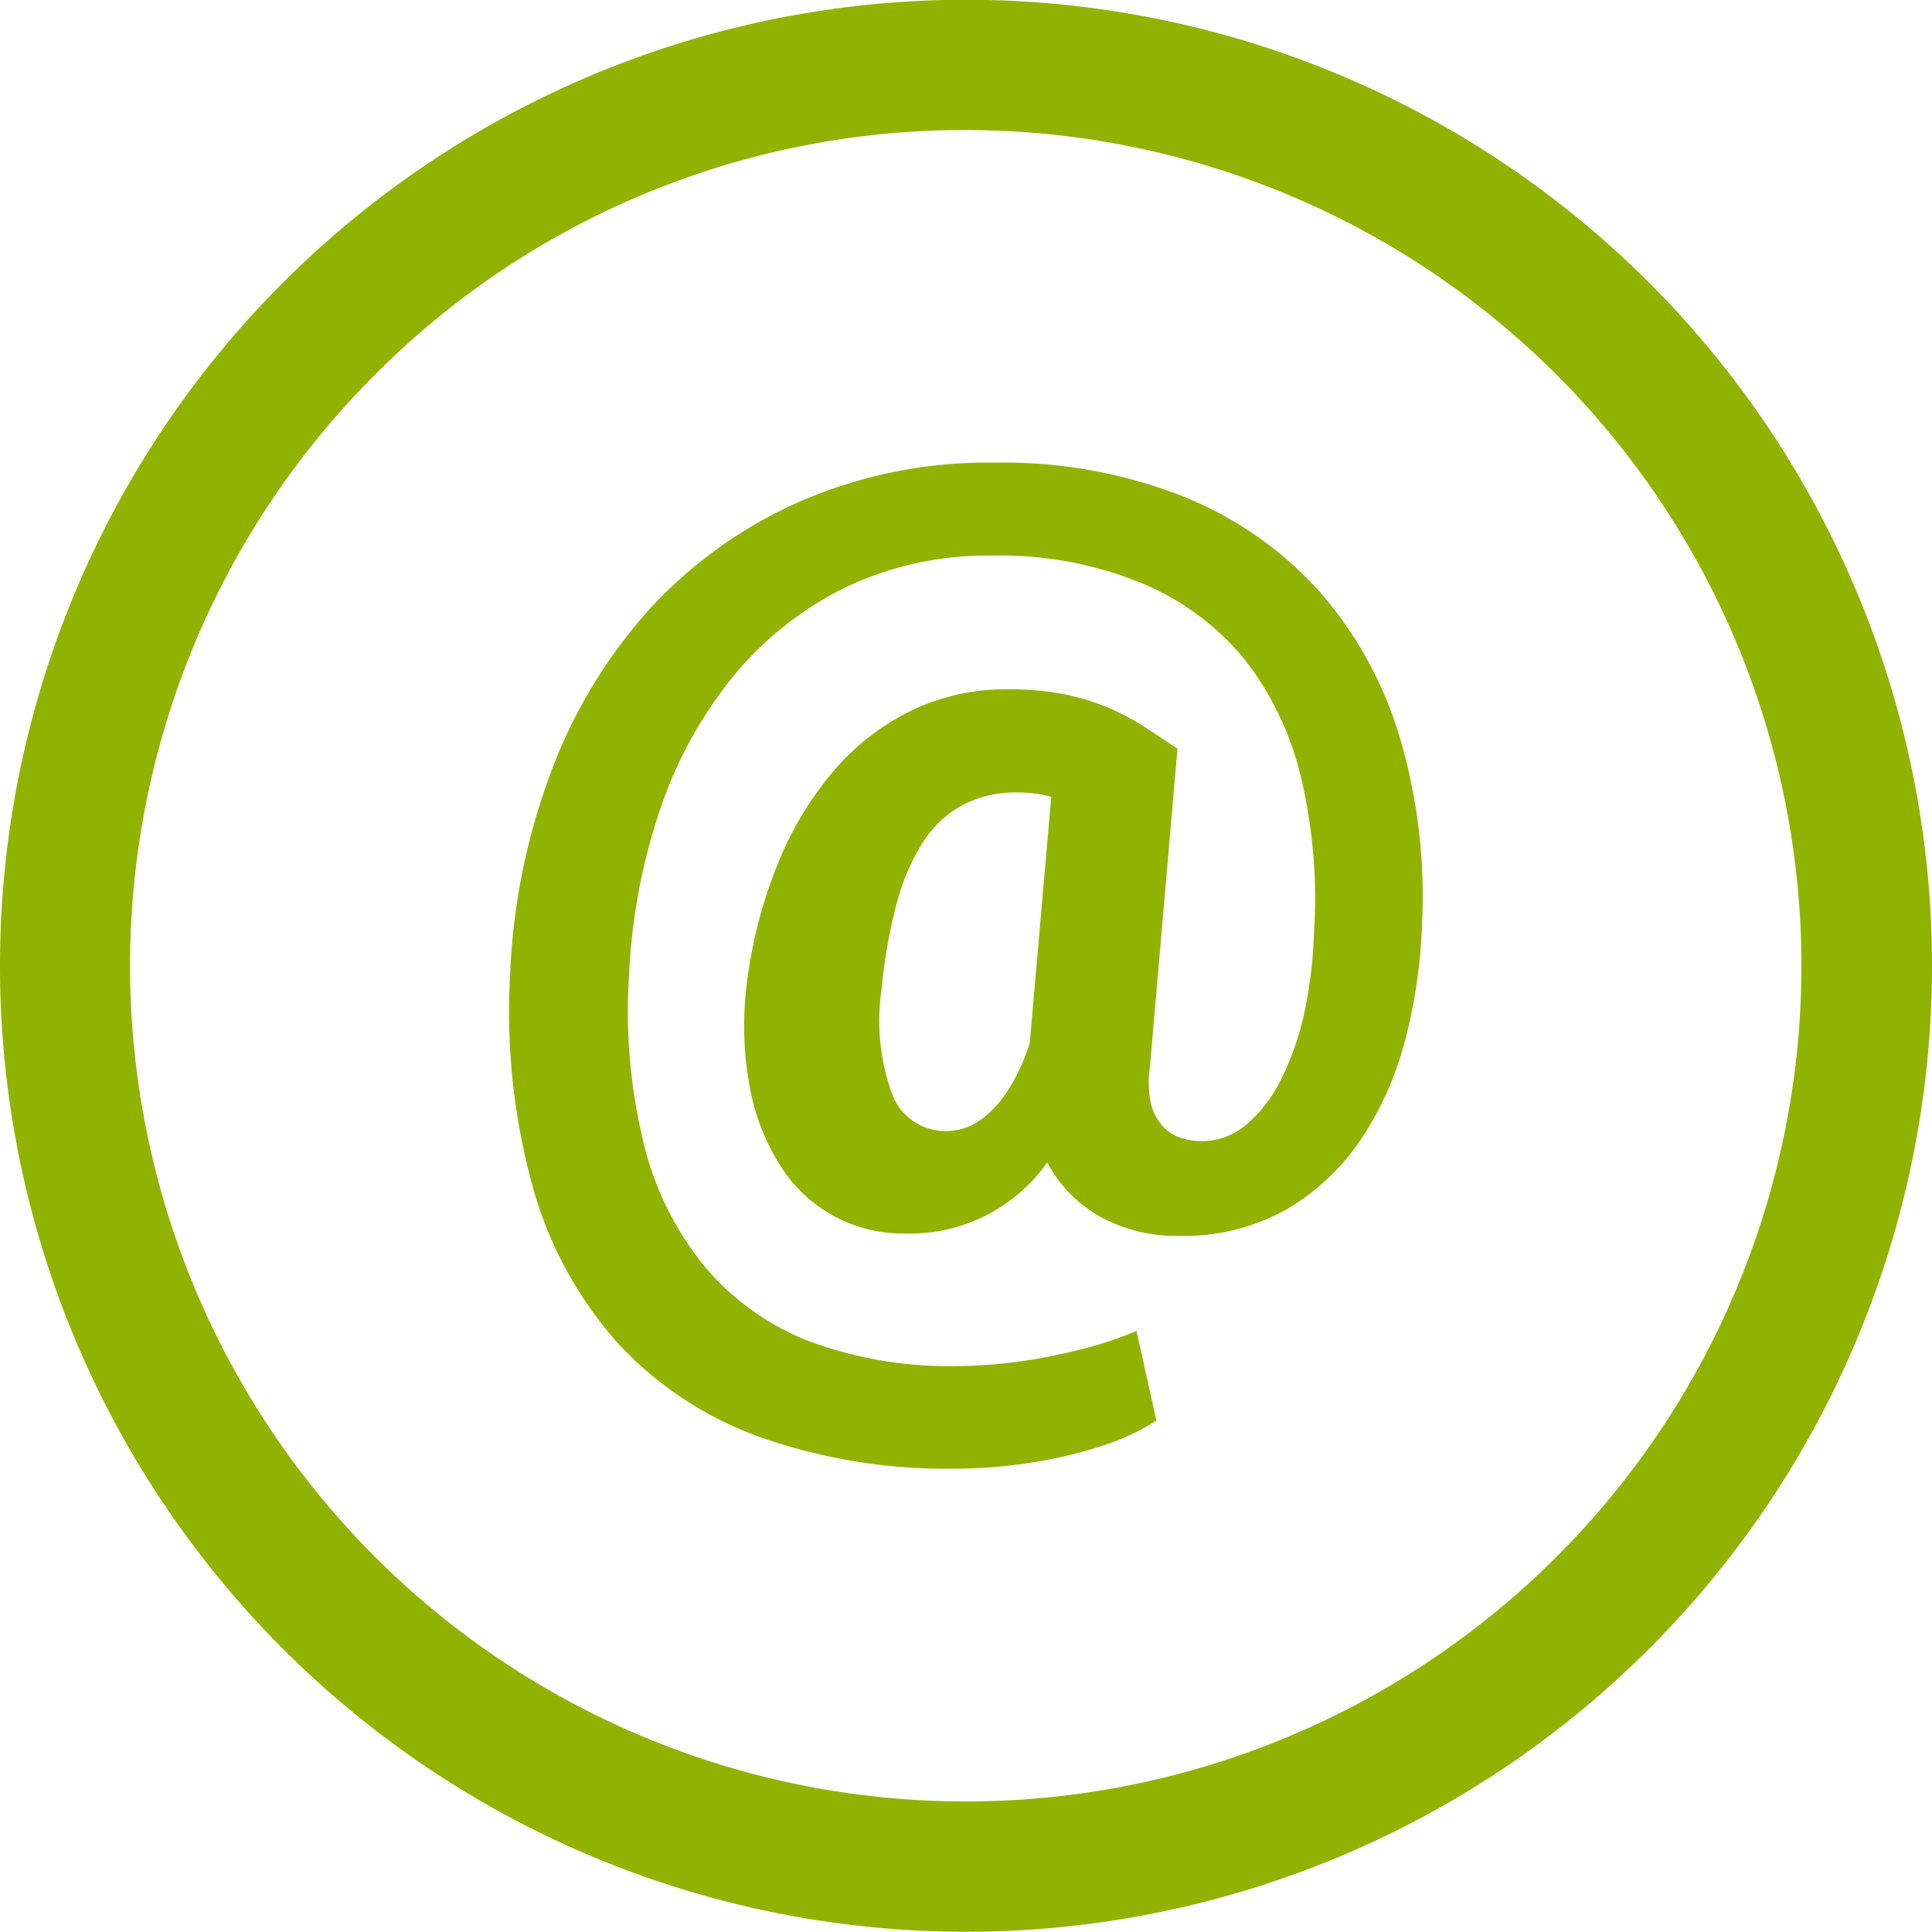 <svg id="ic_emailgreen" xmlns="http://www.w3.org/2000/svg" width="16.308" height="16.308" viewBox="0 0 16.308 16.308"><path id="Path_304" data-name="Path 304" d="M11.529 4.473a7.054 7.054 0 11-4.99 2.066 7.01 7.01 0 014.99-2.066m0-1.1a8.154 8.154 0 108.154 8.154 8.153 8.153 0 00-8.154-8.154z" transform="translate(-3.375 -3.375)" fill="#92b200"/><path id="Icon_simple-email" data-name="Icon simple-email" d="M9.371 3.922a4.383 4.383 0 01-.141.951 2.751 2.751 0 01-.37.835 1.95 1.95 0 01-.627.593 1.768 1.768 0 01-.915.226 1.326 1.326 0 01-.662-.162 1.133 1.133 0 01-.447-.458 1.417 1.417 0 01-1.2.6 1.219 1.219 0 01-1.047-.563 1.843 1.843 0 01-.26-.652 2.812 2.812 0 01-.034-.851A3.952 3.952 0 013.929 3.4a2.832 2.832 0 01.479-.8 2.026 2.026 0 01.658-.509 1.837 1.837 0 01.8-.178 2.49 2.49 0 01.479.041 1.961 1.961 0 01.372.112 2.01 2.01 0 01.308.162c.094.061.189.123.283.187l-.232 2.679a.89.89 0 00.007.313.438.438 0 00.1.193.344.344 0 00.155.1.576.576 0 00.545-.107 1.161 1.161 0 00.292-.372 2.394 2.394 0 00.2-.559 3.833 3.833 0 00.086-.7 4.446 4.446 0 00-.109-1.3 2.584 2.584 0 00-.481-1.006A2.234 2.234 0 007 1.015a3.13 3.13 0 00-1.257-.23 2.774 2.774 0 00-1.243.271 2.851 2.851 0 00-.944.751 3.6 3.6 0 00-.618 1.129 5.09 5.09 0 00-.26 1.407 4.679 4.679 0 00.133 1.436 2.593 2.593 0 00.525 1.029 2.189 2.189 0 00.889.618 3.41 3.41 0 001.227.2 4.2 4.2 0 00.805-.087c.133-.027.259-.058.379-.093a2.85 2.85 0 00.326-.117l.168.757a1.869 1.869 0 01-.365.181 3.511 3.511 0 01-.431.125 4.207 4.207 0 01-.9.1 4.723 4.723 0 01-1.642-.264 3.022 3.022 0 01-1.2-.787 3.305 3.305 0 01-.718-1.3 5.543 5.543 0 01-.2-1.8 5.5 5.5 0 01.346-1.729 4.284 4.284 0 01.832-1.375A3.789 3.789 0 014.12.329 3.972 3.972 0 015.763 0a4.147 4.147 0 011.592.285 3.1 3.1 0 011.149.8 3.291 3.291 0 01.682 1.239 4.737 4.737 0 01.185 1.598zm-4.56.52a1.806 1.806 0 00.093.9.48.48 0 00.462.3.51.51 0 00.158-.029.564.564 0 00.182-.113.972.972 0 00.185-.223 1.712 1.712 0 00.17-.377l.182-2.079a1.085 1.085 0 00-.283-.037.977.977 0 00-.47.108.93.93 0 00-.333.316 1.859 1.859 0 00-.221.52 4.414 4.414 0 00-.125.712z" transform="translate(2.631 3.905)" fill="#92b200"/></svg>